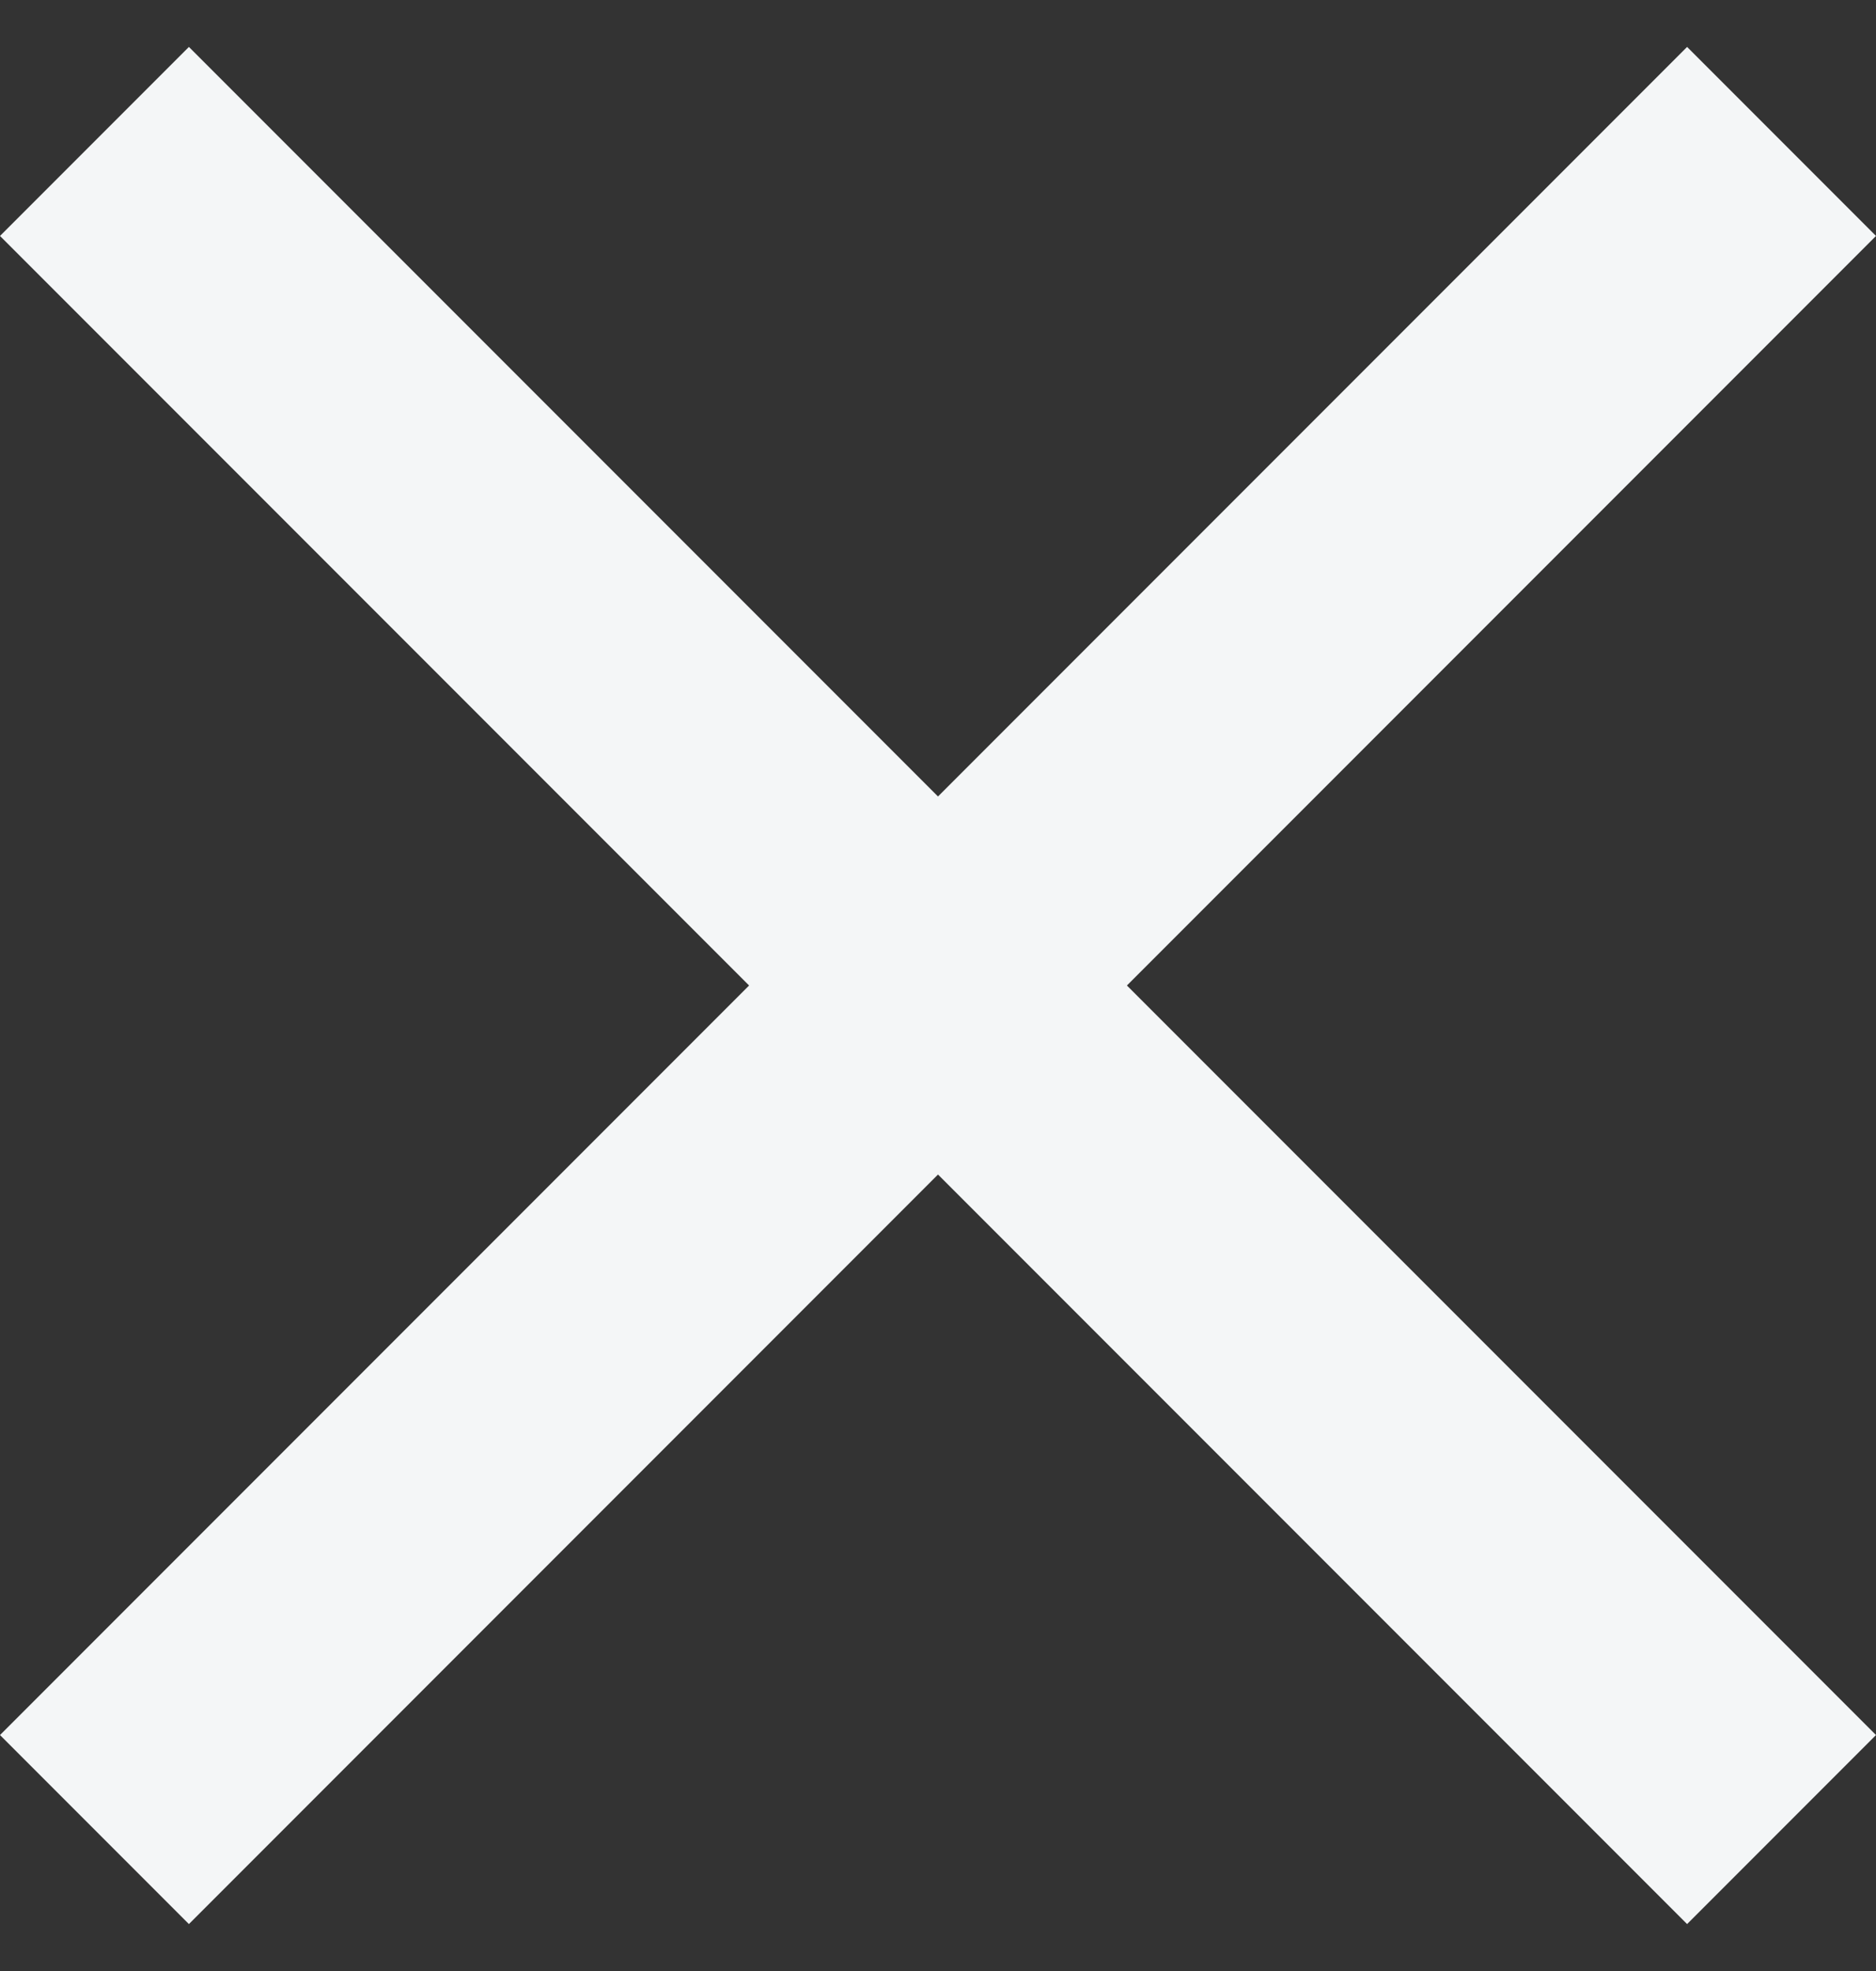 <svg width="20" height="21" viewBox="0 0 20 21" fill="none" xmlns="http://www.w3.org/2000/svg">
<rect x="0" y="0" width="20" height="21" fill="#333333" stroke="none"/>
<path d="M20 2.514L17.986 0.5L10 8.486L2.014 0.5L0 2.514L7.986 10.5L0 18.486L2.014 20.5L10 12.514L17.986 20.5L20 18.486L12.014 10.5L20 2.514Z" fill="#F4F6F7"/>
</svg>
